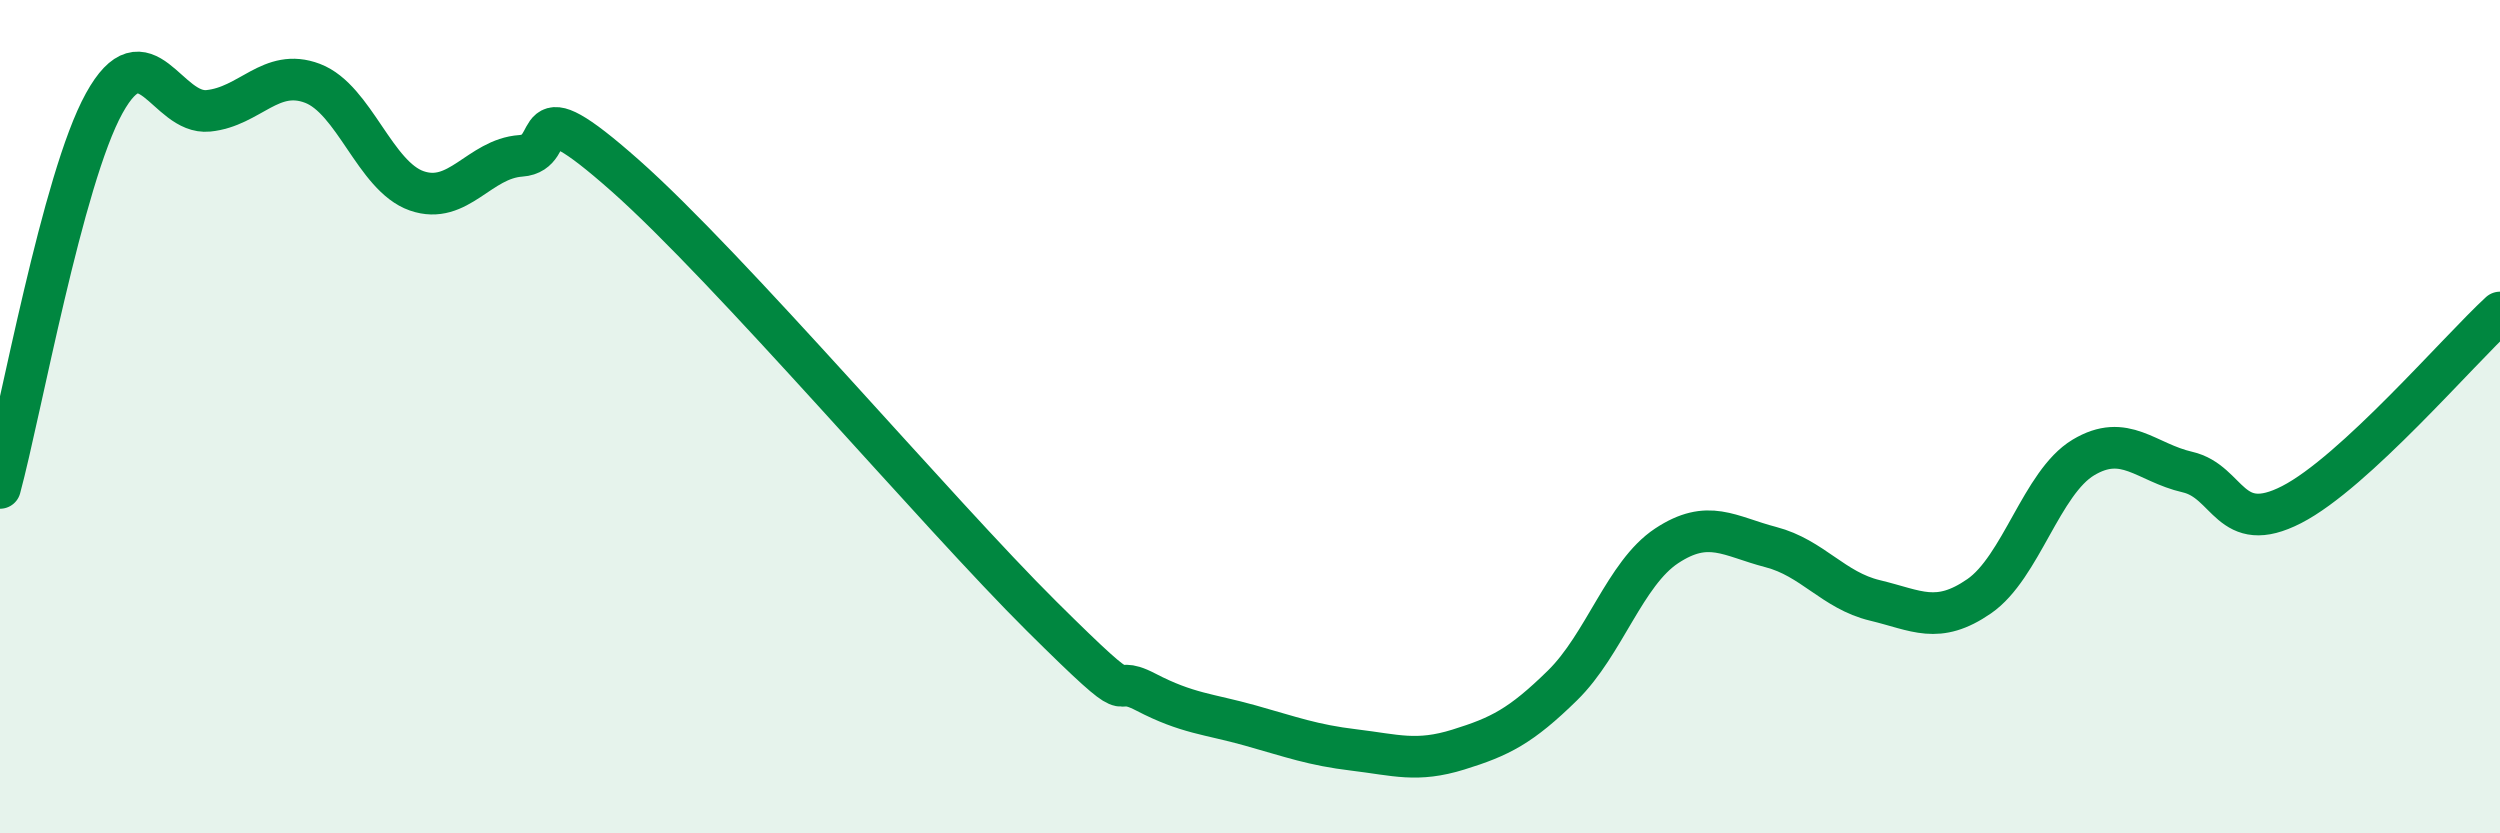 
    <svg width="60" height="20" viewBox="0 0 60 20" xmlns="http://www.w3.org/2000/svg">
      <path
        d="M 0,11.71 C 0.5,9.86 1.5,4.29 2.5,2.48 C 3.5,0.67 4,2.76 5,2.66 C 6,2.56 6.5,1.62 7.5,2 C 8.5,2.38 9,4.23 10,4.58 C 11,4.93 11.5,3.81 12.5,3.74 C 13.5,3.67 12.5,2 15,4.21 C 17.5,6.42 22.5,12.31 25,14.79 C 27.5,17.27 26.5,16.09 27.5,16.61 C 28.5,17.13 29,17.13 30,17.41 C 31,17.69 31.5,17.88 32.5,18 C 33.5,18.12 34,18.3 35,17.99 C 36,17.68 36.5,17.43 37.5,16.45 C 38.5,15.47 39,13.76 40,13.1 C 41,12.44 41.5,12.87 42.5,13.13 C 43.5,13.39 44,14.17 45,14.41 C 46,14.65 46.5,15 47.5,14.31 C 48.5,13.62 49,11.58 50,10.98 C 51,10.38 51.5,11.1 52.5,11.33 C 53.5,11.56 53.5,12.88 55,12.11 C 56.5,11.34 59,8.42 60,7.5L60 20L0 20Z"
        fill="#008740"
        opacity="0.1"
        stroke-linecap="round"
        stroke-linejoin="round"
      />
      <path
        d="M 0,11.71 C 0.5,9.86 1.5,4.29 2.5,2.48 C 3.5,0.67 4,2.76 5,2.66 C 6,2.56 6.5,1.62 7.5,2 C 8.5,2.38 9,4.23 10,4.58 C 11,4.93 11.5,3.81 12.5,3.74 C 13.5,3.67 12.5,2 15,4.21 C 17.5,6.42 22.5,12.31 25,14.79 C 27.5,17.27 26.5,16.09 27.5,16.61 C 28.5,17.13 29,17.13 30,17.41 C 31,17.69 31.5,17.88 32.5,18 C 33.5,18.12 34,18.3 35,17.99 C 36,17.68 36.5,17.43 37.5,16.45 C 38.5,15.47 39,13.76 40,13.1 C 41,12.44 41.5,12.87 42.5,13.13 C 43.5,13.39 44,14.17 45,14.41 C 46,14.65 46.5,15 47.5,14.31 C 48.5,13.62 49,11.58 50,10.98 C 51,10.38 51.5,11.1 52.5,11.33 C 53.5,11.56 53.5,12.88 55,12.11 C 56.5,11.34 59,8.42 60,7.5"
        stroke="#008740"
        stroke-width="1"
        fill="none"
        stroke-linecap="round"
        stroke-linejoin="round"
      />
    </svg>
  